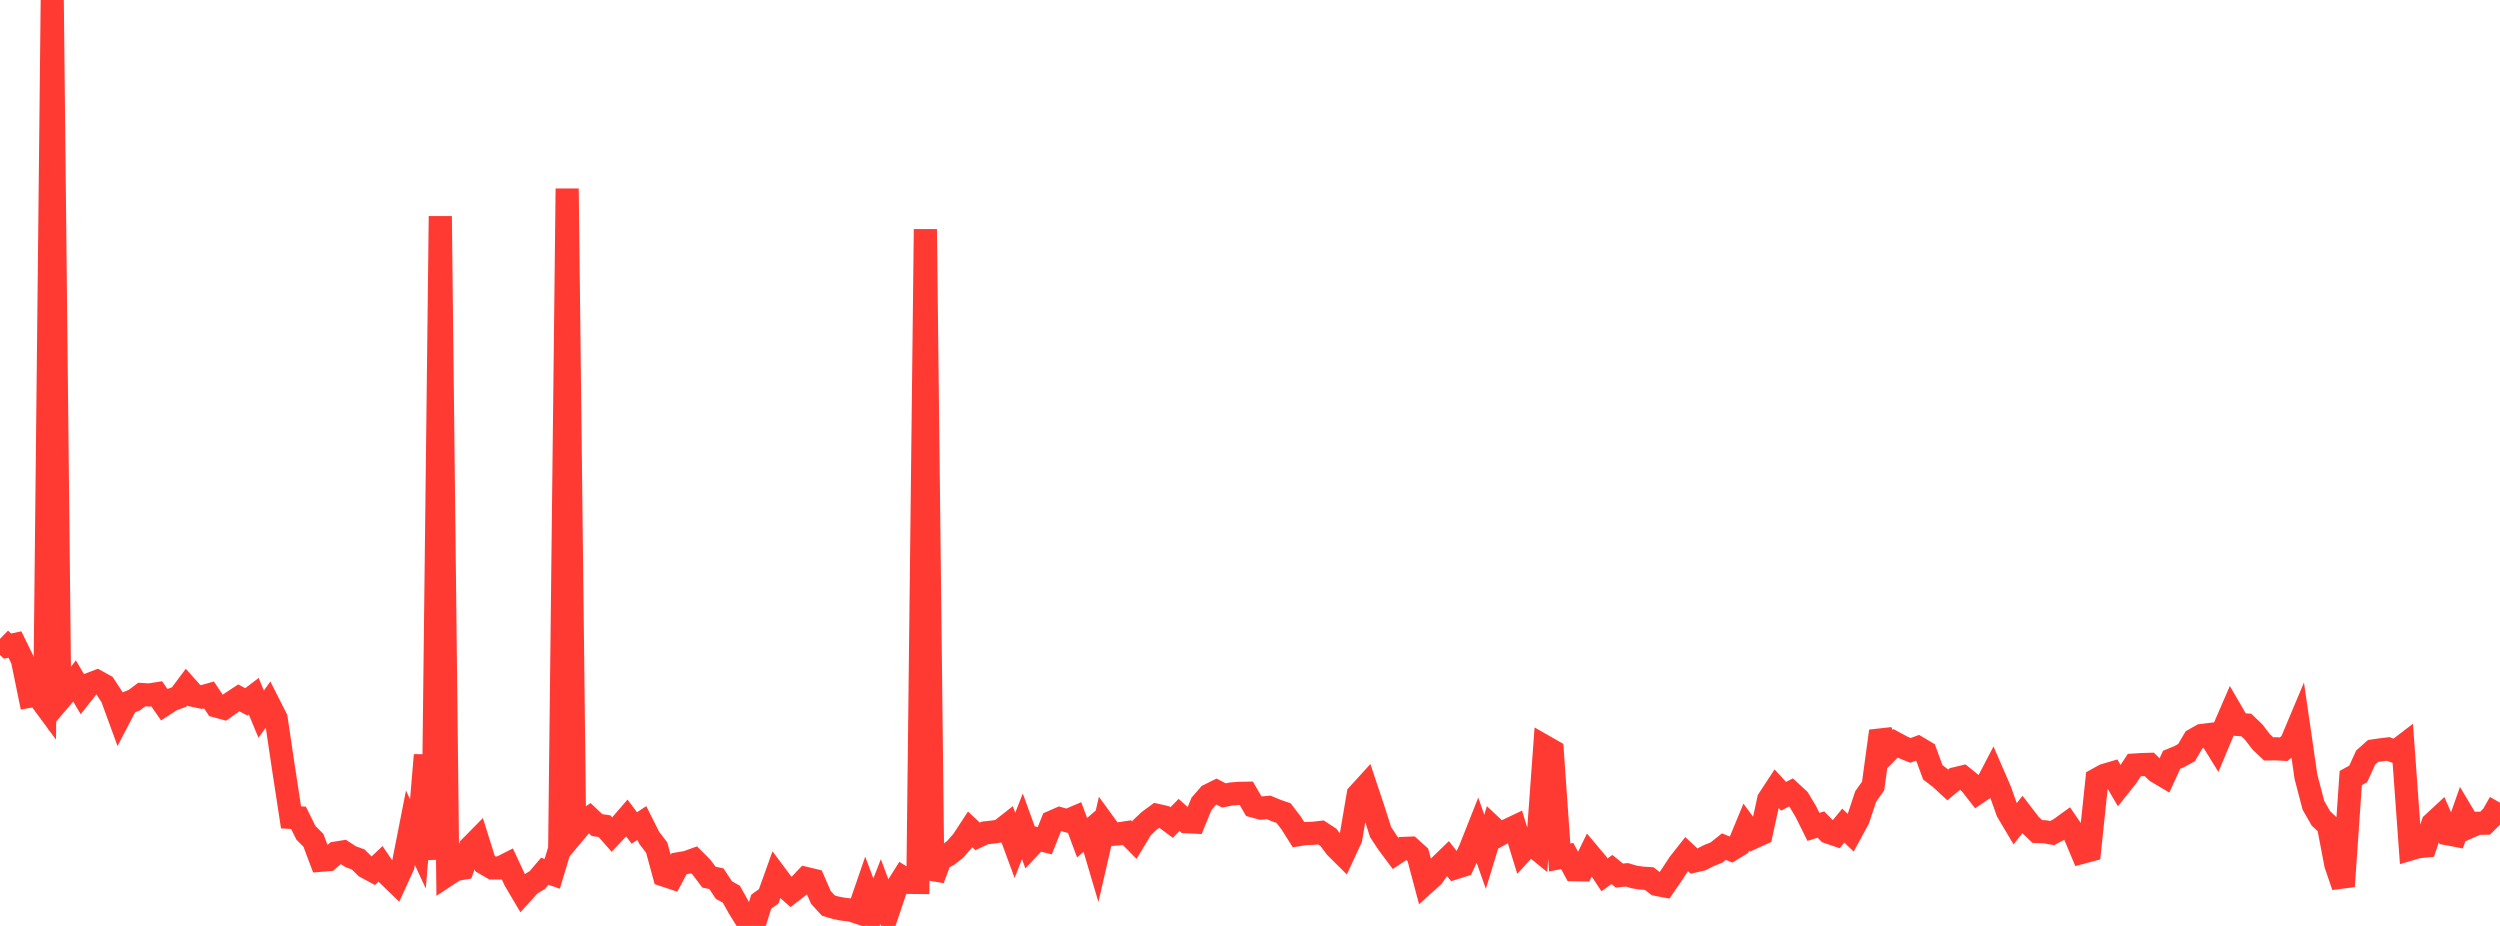 <?xml version="1.0" standalone="no"?>
<!DOCTYPE svg PUBLIC "-//W3C//DTD SVG 1.1//EN" "http://www.w3.org/Graphics/SVG/1.1/DTD/svg11.dtd">

<svg width="135" height="50" viewBox="0 0 135 50" preserveAspectRatio="none" 
  xmlns="http://www.w3.org/2000/svg"
  xmlns:xlink="http://www.w3.org/1999/xlink">


<polyline points="0.0, 34.502 0.403, 34.89 0.806, 34.804 1.209, 35.629 1.612, 37.593 2.015, 37.52 2.418, 38.066 2.821, 0.0 3.224, 37.777 3.627, 37.305 4.03, 36.777 4.433, 37.464 4.836, 36.953 5.239, 36.799 5.642, 37.021 6.045, 37.639 6.448, 38.741 6.851, 37.968 7.254, 37.807 7.657, 37.505 8.06, 37.529 8.463, 37.466 8.866, 38.049 9.269, 37.788 9.672, 37.641 10.075, 37.101 10.478, 37.555 10.881, 37.64 11.284, 37.526 11.687, 38.127 12.09, 38.237 12.493, 37.951 12.896, 37.685 13.299, 37.901 13.701, 37.596 14.104, 38.564 14.507, 38.002 14.91, 38.797 15.313, 41.509 15.716, 44.139 16.119, 44.162 16.522, 44.975 16.925, 45.379 17.328, 46.453 17.731, 46.42 18.134, 46.068 18.537, 46.003 18.94, 46.264 19.343, 46.41 19.746, 46.81 20.149, 47.028 20.552, 46.647 20.955, 47.242 21.358, 47.631 21.761, 46.747 22.164, 44.699 22.567, 45.571 22.97, 40.776 23.373, 46.411 23.776, 11.674 24.179, 47.223 24.582, 46.957 24.985, 46.888 25.388, 45.763 25.791, 45.354 26.194, 46.636 26.597, 46.871 27.0, 46.87 27.403, 46.665 27.806, 47.531 28.209, 48.214 28.612, 47.768 29.015, 47.521 29.418, 47.047 29.821, 47.187 30.224, 45.843 30.627, 10.186 31.03, 44.948 31.433, 44.468 31.836, 44.173 32.239, 44.554 32.642, 44.613 33.045, 45.07 33.448, 44.642 33.851, 44.174 34.254, 44.713 34.657, 44.443 35.06, 45.245 35.463, 45.774 35.866, 47.257 36.269, 47.392 36.672, 46.639 37.075, 46.571 37.478, 46.426 37.881, 46.831 38.284, 47.366 38.687, 47.451 39.09, 48.062 39.493, 48.288 39.896, 49.01 40.299, 49.659 40.701, 50.0 41.104, 48.696 41.507, 48.402 41.91, 47.277 42.313, 47.818 42.716, 48.174 43.119, 47.863 43.522, 47.438 43.925, 47.535 44.328, 48.46 44.731, 48.9 45.134, 49.02 45.537, 49.098 45.94, 49.14 46.343, 49.274 46.746, 48.105 47.149, 49.18 47.552, 48.149 47.955, 49.234 48.358, 48.037 48.761, 47.398 49.164, 47.648 49.567, 47.652 49.97, 12.378 50.373, 47.476 50.776, 46.388 51.179, 46.177 51.582, 45.863 51.985, 45.403 52.388, 44.787 52.791, 45.164 53.194, 44.975 53.597, 44.933 54.0, 44.873 54.403, 44.555 54.806, 45.65 55.209, 44.618 55.612, 45.727 56.015, 45.3 56.418, 45.399 56.821, 44.385 57.224, 44.209 57.627, 44.321 58.03, 44.149 58.433, 45.237 58.836, 44.886 59.239, 46.25 59.642, 44.502 60.045, 45.056 60.448, 45.023 60.851, 44.962 61.254, 45.369 61.657, 44.702 62.06, 44.322 62.463, 44.026 62.866, 44.119 63.269, 44.417 63.672, 44.006 64.075, 44.373 64.478, 44.392 64.881, 43.406 65.284, 42.943 65.687, 42.743 66.09, 42.953 66.493, 42.875 66.896, 42.842 67.299, 42.835 67.701, 43.529 68.104, 43.638 68.507, 43.599 68.91, 43.768 69.313, 43.908 69.716, 44.432 70.119, 45.072 70.522, 45.009 70.925, 44.997 71.328, 44.95 71.731, 45.214 72.134, 45.747 72.537, 46.148 72.94, 45.279 73.343, 42.908 73.746, 42.466 74.149, 43.672 74.552, 44.932 74.955, 45.542 75.358, 46.082 75.761, 45.816 76.164, 45.801 76.567, 46.163 76.97, 47.681 77.373, 47.317 77.776, 46.74 78.179, 46.35 78.582, 46.86 78.985, 46.732 79.388, 45.871 79.791, 44.854 80.194, 45.998 80.597, 44.678 81.0, 45.059 81.403, 44.84 81.806, 44.648 82.209, 45.961 82.612, 45.521 83.015, 45.849 83.418, 40.317 83.821, 40.547 84.224, 46.306 84.627, 46.222 85.03, 46.965 85.433, 46.973 85.836, 46.149 86.239, 46.629 86.642, 47.242 87.045, 46.953 87.448, 47.282 87.851, 47.239 88.254, 47.358 88.657, 47.419 89.06, 47.445 89.463, 47.758 89.866, 47.834 90.269, 47.25 90.672, 46.633 91.075, 46.122 91.478, 46.498 91.881, 46.405 92.284, 46.198 92.687, 46.039 93.09, 45.717 93.493, 45.881 93.896, 45.637 94.299, 44.661 94.701, 45.21 95.104, 45.027 95.507, 43.175 95.91, 42.561 96.313, 43 96.716, 42.789 97.119, 43.161 97.522, 43.837 97.925, 44.651 98.328, 44.525 98.731, 44.936 99.134, 45.074 99.537, 44.583 99.94, 44.969 100.343, 44.228 100.746, 43.011 101.149, 42.443 101.552, 39.482 101.955, 40.549 102.358, 40.141 102.761, 40.357 103.164, 40.52 103.567, 40.373 103.97, 40.612 104.373, 41.707 104.776, 42.015 105.179, 42.387 105.582, 42.052 105.985, 41.957 106.388, 42.285 106.791, 42.804 107.194, 42.532 107.597, 41.759 108.0, 42.689 108.403, 43.819 108.806, 44.498 109.209, 43.99 109.612, 44.515 110.015, 44.901 110.418, 44.916 110.821, 44.986 111.224, 44.766 111.627, 44.475 112.03, 45.065 112.433, 46.024 112.836, 45.917 113.239, 42.089 113.642, 41.867 114.045, 41.748 114.448, 42.438 114.851, 41.933 115.254, 41.313 115.657, 41.288 116.06, 41.276 116.463, 41.669 116.866, 41.907 117.269, 41.026 117.672, 40.861 118.075, 40.638 118.478, 39.95 118.881, 39.719 119.284, 39.669 119.687, 40.322 120.09, 39.357 120.493, 38.428 120.896, 39.123 121.299, 39.149 121.701, 39.534 122.104, 40.06 122.507, 40.44 122.91, 40.435 123.313, 40.458 123.716, 40.132 124.119, 39.172 124.522, 41.949 124.925, 43.487 125.328, 44.191 125.731, 44.571 126.134, 46.68 126.537, 47.86 126.94, 42.013 127.343, 41.793 127.746, 40.907 128.149, 40.551 128.552, 40.493 128.955, 40.443 129.358, 40.591 129.761, 40.282 130.164, 45.844 130.567, 45.725 130.97, 45.685 131.373, 44.472 131.776, 44.098 132.179, 45.025 132.582, 45.102 132.985, 43.958 133.388, 44.633 133.791, 44.456 134.194, 44.453 134.597, 44.054 135.0, 43.344" fill="none" stroke="#ff3a33" stroke-width="1.25"/>

</svg>